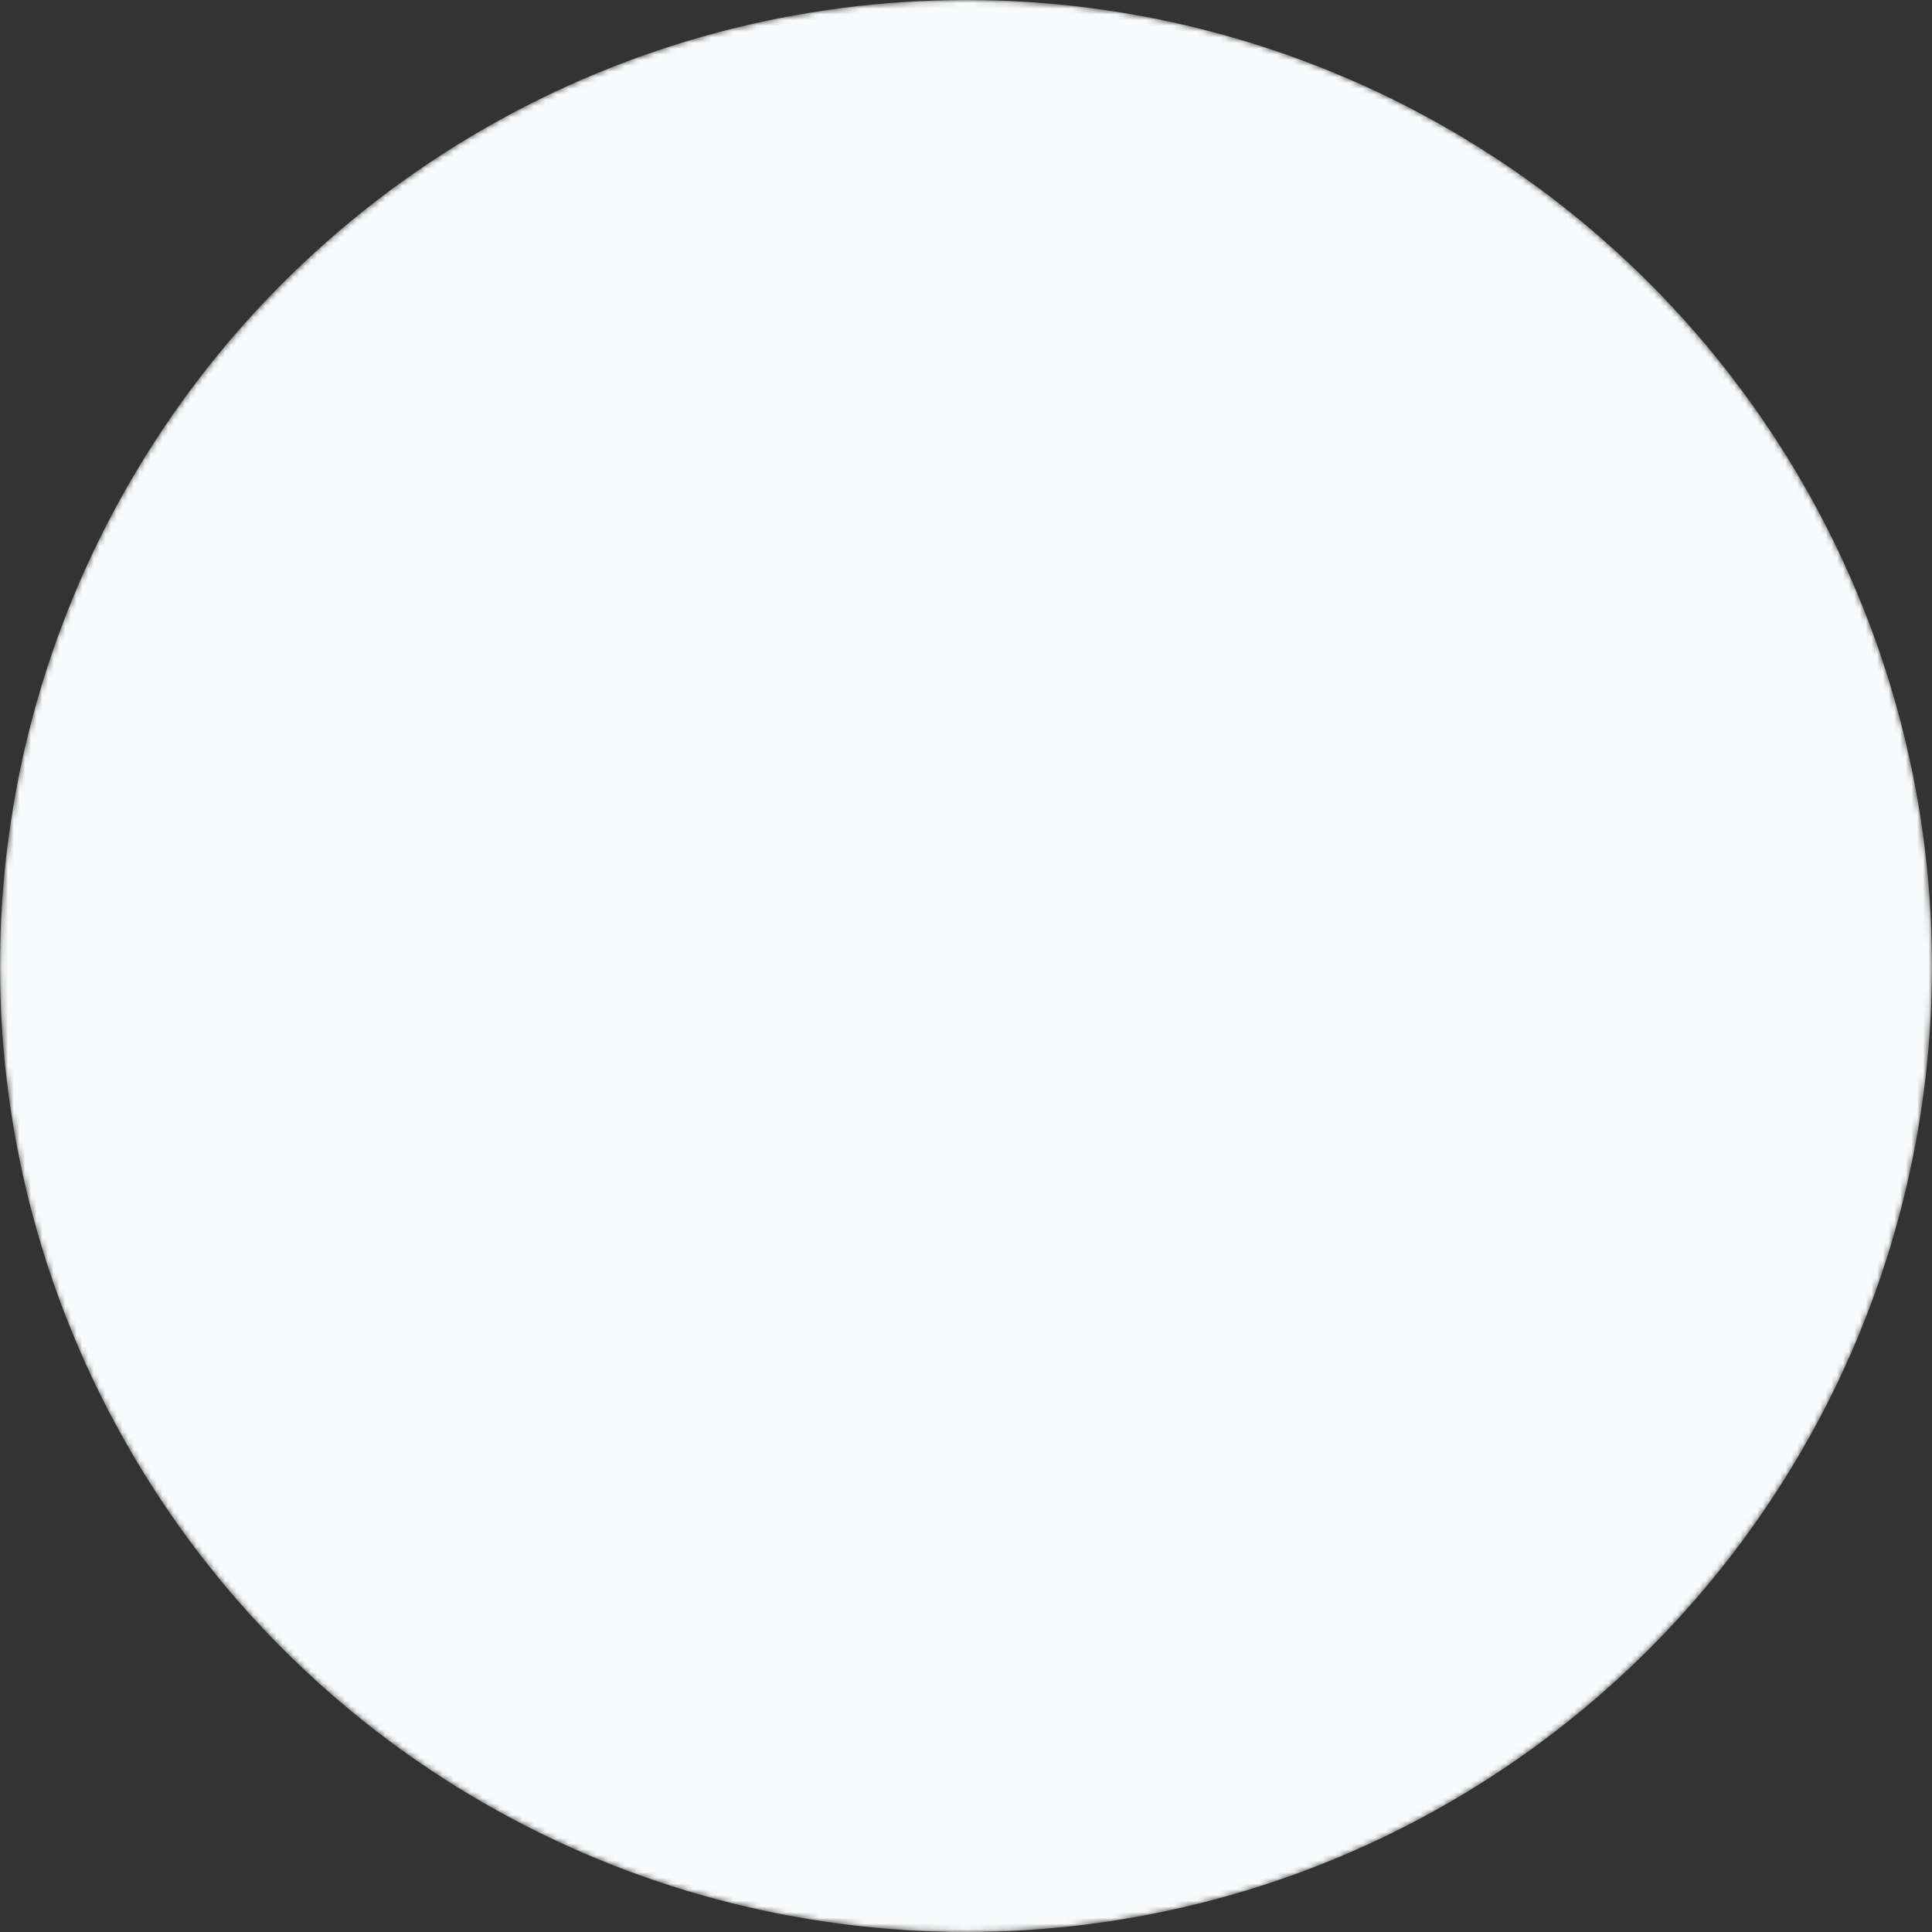 <?xml version="1.0" encoding="UTF-8"?> <svg xmlns="http://www.w3.org/2000/svg" viewBox="3.09 3.98 338 338"><rect x="3.09" y="3.98" width="338" height="338" fill="#333333" stroke="none"/><defs><mask id="mask"><circle fill="#fff" cx="172.09" cy="172.98" r="169"></circle><g fill="#000"><path d="M73.6 135.11c6.24-14.66 15.76-27.91 28.06-38.66l.28-.24.31.19c3.28 2 6.65 3.85 10.02 5.49l.55.27-.38.49c-7.37 9.52-13.11 20.53-17.08 32.46h4.21c3.94-11.4 9.56-21.88 16.74-30.92l.24-.3.35.15c6.75 2.94 13.91 5.33 21.28 7.1l.53.13-.17.52c-2.4 7.12-4.37 14.98-5.89 23.32h4.01c1.5-8.1 3.43-15.71 5.76-22.57l.14-.42.43.09c8.41 1.7 17.21 2.62 26.18 2.73h.49v20.17h4v-20.17h.49c8.48-.19 16.83-1.08 24.82-2.68l.43-.09.14.42c2.33 6.85 4.25 14.44 5.75 22.53h4.01c-1.52-8.31-3.49-16.15-5.88-23.26l-.17-.52.53-.13c7.7-1.84 15.21-4.37 22.33-7.54l.35-.16.24.3c7.21 8.99 12.93 19.67 16.95 31.3h4.31c-4.03-12.1-9.89-23.25-17.41-32.87l-.38-.48.55-.27c3.43-1.7 6.75-3.55 9.88-5.49l.31-.19.28.24c12.53 10.82 22.22 24.22 28.54 39.07h4.35c-16.47-40.4-56.17-68.95-102.42-68.95S85.71 94.72 69.24 135.12h4.36Zm66.64-28.03-.16.41-.43-.1c-6.78-1.6-13.43-3.76-19.78-6.44l-.65-.27.47-.52c7.32-8.19 15.7-14.51 24.92-18.8l.19-.09.2.08c2.46.96 5 1.78 7.54 2.46l.77.21-.52.61c-4.74 5.47-8.97 13.03-12.57 22.48Zm29.42 3.87h-.51c-8.4-.12-16.68-.97-24.63-2.52l-.59-.11.22-.56c3.86-9.94 8.43-17.54 13.56-22.59l.18-.18.25.04c3.58.63 7.28.98 11.01 1.04h.49v24.88Zm27.78-2.48c-7.53 1.46-15.35 2.29-23.26 2.46h-.51V86.01l.47-.03c3.16-.17 6.33-.56 9.42-1.16l.26-.05.19.18c5.24 5.05 9.89 12.74 13.81 22.85l.22.56-.59.11Zm25.7-7.87c-6.62 2.85-13.63 5.15-20.83 6.83l-.43.1-.16-.41c-3.67-9.64-7.99-17.32-12.84-22.82l-.53-.6.77-.22c2.69-.76 5.36-1.68 7.91-2.74l.2-.08.2.09c9.56 4.22 18.27 10.63 25.88 19.05l.47.52-.64.28Zm-20.29-22.57c1.24-.65 2.36-1.27 3.44-1.9l.2-.12.22.08c10.96 3.83 21.18 9.4 30.37 16.57l.57.45-.62.38c-3.03 1.82-6.11 3.49-9.13 4.95l-.34.17-.25-.29c-7.2-8.25-15.43-14.78-24.45-19.4l-.86-.44.86-.45Zm-61.31-3.52c9.76-2.88 19.89-4.34 30.12-4.34 9.61 0 19.15 1.29 28.36 3.84l1.25.35-1.16.58c-9.45 4.75-19.49 7.16-29.84 7.16s-19.66-2.24-28.81-6.66l-1.17-.56 1.24-.37Zm-35.79 18.54c8.84-6.98 18.65-12.48 29.16-16.35l.22-.08.2.11c1.2.68 2.44 1.33 3.78 2l.87.43-.85.46c-8.63 4.64-16.51 11.06-23.43 19.08l-.25.29-.34-.16c-3.14-1.49-6.27-3.15-9.3-4.94l-.63-.37.57-.45Z"></path><path d="M66.01 208.88c5.47 16.16 14.6 31.01 26.89 43.29 21 21 49.49 32.8 79.2 32.8s58.19-11.8 79.2-32.8c12.29-12.29 21.42-27.14 26.89-43.29H66.01Z"></path><path d="M83.02 158.73c.18-.55.96-.55 1.14 0l2.55 7.85c.08.25.31.41.57.41h8.25c.58 0 .82.74.35 1.09l-6.68 4.85c-.21.15-.3.42-.22.67l2.55 7.85c.18.55-.45 1.01-.92.67l-6.68-4.85c-.21-.15-.5-.15-.71 0l-6.68 4.85c-.47.34-1.1-.12-.92-.67l2.55-7.85c.08-.25 0-.52-.22-.67l-6.68-4.85c-.47-.34-.23-1.09.35-1.09h8.25c.26 0 .49-.17.57-.41l2.55-7.85Z"></path><path d="M258.02 158.73c.18-.55.96-.55 1.14 0l2.55 7.85c.08.25.31.41.57.41h8.25c.58 0 .82.74.35 1.09l-6.68 4.85c-.21.15-.3.42-.22.67l2.55 7.85c.18.55-.45 1.01-.92.67l-6.68-4.85c-.21-.15-.49-.15-.71 0l-6.68 4.85c-.47.34-1.1-.12-.92-.67l2.55-7.85c.08-.25 0-.52-.22-.67l-6.68-4.85c-.47-.34-.23-1.09.35-1.09h8.25c.26 0 .49-.17.57-.41l2.55-7.85Z"></path></g><g fill="#000" aria-label="Privacy"><path d="M28.52 191.33c1.82-.26 3.3.1 4.44 1.1 1.13 1 1.85 2.55 2.16 4.66l.22 1.54 6.03-.88.52 3.59-16.96 2.46-.79-5.42c-.3-2.06-.08-3.68.65-4.88.73-1.2 1.97-1.93 3.73-2.18Zm3.87 7.72-.17-1.18c-.16-1.11-.5-1.9-1.02-2.39-.52-.49-1.19-.67-2.03-.55-.84.12-1.43.44-1.77.96-.33.52-.43 1.27-.29 2.25l.24 1.63 5.03-.73Z"></path><path d="m33.28 182.82 6.57-.17.1 3.63-17.13.45-.13-4.99c-.06-2.33.32-4.06 1.13-5.2.82-1.14 2.09-1.73 3.82-1.78 1.01-.03 1.91.23 2.71.76s1.44 1.3 1.91 2.31c3.78-2.68 6.23-4.42 7.33-5.23l.11 4.03-6.46 4.26.05 1.93Zm-2.96.08-.03-1.17c-.03-1.15-.24-1.99-.64-2.53-.4-.54-1.01-.79-1.83-.77-.81.02-1.38.32-1.71.88-.33.57-.48 1.44-.45 2.61l.03 1.1 4.63-.12Z"></path><path d="m39.91 170.21-17.1-1.1.23-3.62 17.1 1.1-.23 3.62Z"></path><path d="m25.05 149.74.57-3.62 16.02 8.41-.61 3.91-17.83 3.09.57-3.62 10.57-1.6c.62-.08 1.34-.16 2.16-.22.82-.06 1.39-.1 1.71-.09-.7-.2-1.89-.68-3.59-1.45l-9.57-4.79Z"></path><path d="m46.02 136.52-4.26.07-1.72 6 3.58 2.32-1.08 3.76-14.87-10.55 1.22-4.27 18.21-1.09-1.08 3.76Zm-7.43.07c-3.87.09-6.06.13-6.56.14s-.9 0-1.19-.02c.89.52 3.06 1.91 6.52 4.17l1.23-4.29Z"></path><path d="M37.65 118.38c-.54 1.26-.48 2.43.18 3.53s1.82 2 3.51 2.72c3.52 1.49 5.83.92 6.96-1.72.47-1.11.76-2.57.88-4.38l2.8 1.19c-.01 1.52-.36 3.08-1.03 4.68-.98 2.29-2.42 3.75-4.32 4.38s-4.16.38-6.77-.73c-1.64-.7-2.95-1.61-3.93-2.73-.98-1.12-1.56-2.38-1.74-3.78-.18-1.4.05-2.85.69-4.35.65-1.53 1.68-2.91 3.07-4.14l2.26 2.23c-.53.47-1.03.96-1.49 1.47-.46.51-.82 1.05-1.06 1.62Z"></path><path d="m48.17 107.01-4.36-6.6 1.94-3.4 6.27 10.12 5.79 3.3-1.79 3.14-5.69-3.25-12.01-.31 1.95-3.42 7.89.41Z"></path></g><g fill="#000" aria-label="Information"><path d="M65.98 98.2 52.42 87.72l2.22-2.88L68.2 95.32l-2.22 2.88Z"></path><path d="m81.38 80.76-3.19 3.34-14.52-3.57-.07.08c1.76 1.47 2.99 2.55 3.69 3.22l5.83 5.57-2.24 2.35L58.5 79.91l3.17-3.31 14.42 3.49.06-.06c-1.69-1.45-2.87-2.5-3.54-3.14l-5.86-5.6 2.26-2.36 12.38 11.84Z"></path><path d="m87.52 75.65-2.77 2.26-10.82-13.28 7.61-6.2 1.88 2.31-4.84 3.94 2.79 3.43 4.51-3.67 1.87 2.3-4.51 3.67 4.28 5.25Z"></path><path d="M103.7 54.06c1.51 2.4 2.07 4.62 1.69 6.66-.38 2.04-1.68 3.75-3.91 5.15-2.22 1.4-4.34 1.82-6.34 1.28s-3.76-2.02-5.28-4.44c-1.52-2.42-2.08-4.63-1.68-6.66.39-2.02 1.71-3.73 3.94-5.13s4.34-1.83 6.33-1.29c1.99.54 3.74 2.02 5.25 4.43ZM93.11 60.7c1.02 1.62 2.09 2.65 3.22 3.08 1.13.43 2.31.27 3.53-.5 2.46-1.54 2.66-3.94.61-7.2-2.05-3.27-4.3-4.14-6.74-2.6-1.22.77-1.89 1.76-1.99 2.97-.1 1.21.35 2.63 1.37 4.25Z"></path><path d="m112.1 52.28 2.72 5.98-3.31 1.5-7.09-15.6 4.54-2.07c2.12-.96 3.86-1.29 5.23-.98 1.37.31 2.41 1.25 3.12 2.82.42.92.54 1.85.36 2.79-.18.94-.64 1.83-1.38 2.66 3.94 2.44 6.5 4.01 7.68 4.71l-3.67 1.67-6.44-4.29-1.76.8Zm-1.23-2.69 1.07-.49c1.05-.48 1.74-1 2.08-1.58.34-.57.34-1.24 0-1.98s-.83-1.15-1.48-1.23-1.51.12-2.58.61l-1 .46 1.92 4.21Z"></path><path d="m132.96 51.26-7.67-11.78-.1.03c.9 2.59 1.47 4.32 1.72 5.2l2.2 7.66-3.12.9-4.73-16.47 4.75-1.36 7.51 11.47.07-.02.52-13.78 4.75-1.36 4.73 16.47-3.26.93-2.24-7.79c-.11-.37-.22-.79-.35-1.28-.13-.48-.44-1.77-.95-3.87l-.1.03-.55 14.12-3.2.92Z"></path><path d="m158.25 46.2-1.76-3.88-6.19.81-.7 4.2-3.88.51L149.49 30l4.4-.58 8.25 16.27-3.88.51Zm-3.02-6.79c-1.62-3.52-2.53-5.5-2.73-5.97-.21-.46-.36-.83-.46-1.1-.13 1.02-.54 3.57-1.24 7.64l4.43-.58Z"></path><path d="m171.04 45.64-3.63.06-.23-14.11-4.65.08-.05-3.02 12.94-.21.05 3.02-4.65.08.23 14.11Z"></path><path d="m178.57 45.85 1.2-17.09 3.62.25-1.2 17.09-3.62-.25Z"></path><path d="M203.47 40.59c-.49 2.79-1.56 4.82-3.21 6.08s-3.77 1.66-6.35 1.2c-2.58-.45-4.44-1.55-5.56-3.3-1.12-1.74-1.44-4.02-.94-6.83s1.56-4.83 3.21-6.07c1.65-1.24 3.77-1.63 6.36-1.17 2.59.46 4.45 1.55 5.56 3.28 1.11 1.73 1.42 4 .93 6.8Zm-12.31-2.16c-.33 1.89-.22 3.37.33 4.45s1.53 1.75 2.96 2c2.85.5 4.62-1.15 5.28-4.94.67-3.8-.42-5.95-3.26-6.45-1.42-.25-2.58.04-3.47.87s-1.5 2.19-1.83 4.07Z"></path><path d="m219.84 54.77-4.38-1.46-2.97-14.65-.1-.03c-.58 2.22-1.03 3.79-1.34 4.72L208.5 51l-3.08-1.03 5.42-16.25 4.35 1.45 3 14.53.08.03c.59-2.15 1.04-3.66 1.33-4.54l2.56-7.69 3.1 1.03-5.42 16.25Z"></path></g><g fill="#000" aria-label="Management"><path d="m236.08 62.82 3.28-13.67-.09-.05c-1.26 2.43-2.12 4.04-2.59 4.83l-4.05 6.86-2.8-1.65 8.71-14.76 4.26 2.51-3.16 13.34.06.04 10.36-9.1 4.26 2.51-8.71 14.76-2.92-1.72 4.12-6.98c.19-.33.42-.71.69-1.13.26-.42.98-1.54 2.16-3.35l-.09-.05-10.62 9.31-2.87-1.69Z"></path><path d="m257.18 77.71 1.6-3.95-4.85-3.94-3.53 2.38-3.04-2.47 15.54-9.55 3.45 2.8-6.13 17.18-3.04-2.47Zm2.85-6.86c1.44-3.59 2.25-5.62 2.44-6.09.19-.47.35-.83.48-1.09-.83.61-2.96 2.07-6.39 4.36l3.47 2.81Z"></path><path d="m272.18 92.8-3.16-3.37 4.37-14.3-.07-.08c-1.57 1.67-2.71 2.84-3.42 3.51l-5.89 5.51-2.22-2.37 12.51-11.71 3.13 3.35-4.28 14.2.06.06c1.54-1.61 2.65-2.73 3.33-3.36l5.92-5.54 2.24 2.39-12.51 11.71Z"></path><path d="m280.91 104.81 2.61-3.37-3.61-5.1-4.05 1.34-2.26-3.2 17.54-5 2.56 3.63L283.16 108l-2.26-3.2Zm4.6-5.84c2.35-3.07 3.69-4.81 4-5.2.31-.4.56-.7.76-.92-.97.37-3.41 1.19-7.34 2.47l2.58 3.65Z"></path><path d="m295.79 111.23 3.17 6.01-7.85 4.15c-.83-.81-1.54-1.61-2.12-2.4-.58-.79-1.11-1.64-1.58-2.54-1.21-2.29-1.46-4.39-.75-6.3s2.32-3.54 4.83-4.86c2.45-1.29 4.72-1.6 6.83-.92 2.11.68 3.81 2.25 5.12 4.73.82 1.55 1.3 3.22 1.44 4.99l-3.13.29c-.03-1.4-.36-2.69-.99-3.89-.73-1.39-1.79-2.25-3.16-2.6s-2.85-.1-4.42.73c-1.64.87-2.72 1.87-3.23 3-.51 1.13-.43 2.34.25 3.62.35.67.78 1.31 1.29 1.93l3.16-1.67-1.52-2.87 2.67-1.41Z"></path><path d="m295.61 134.81-3.54-9.21 15.99-6.15 3.54 9.21-2.78 1.07-2.24-5.82-3.51 1.35 2.08 5.41-2.78 1.07-2.08-5.41-4.12 1.59 2.24 5.82-2.8 1.08Z"></path><path d="m298.57 145.23 12.16-7.07-.02-.1c-2.63.76-4.39 1.25-5.28 1.46l-7.76 1.81-.74-3.16 16.69-3.89 1.12 4.82-11.84 6.92.02.07 13.74 1.22 1.12 4.82-16.69 3.89-.77-3.3 7.9-1.84c.37-.09.8-.18 1.29-.28.49-.1 1.79-.35 3.92-.75l-.02-.1-14.07-1.26-.75-3.24Z"></path><path d="m302.35 170.19-.9-9.83 17.06-1.56.9 9.83-2.96.27-.57-6.21-3.75.34.53 5.78-2.96.27-.53-5.78-4.4.4.57 6.21-2.99.27Z"></path><path d="m302.09 189.03.15-4.61 13.2-7.02v-.11c-2.29.07-3.92.09-4.9.06l-8.06-.27.11-3.24 17.12.57-.15 4.58-13.07 7.01v.08c2.23-.04 3.8-.05 4.72-.02l8.11.27-.11 3.27-17.12-.57Z"></path><path d="m300.44 199.91.58-3.59 13.93 2.25.74-4.59 2.99.48-2.06 12.77-2.99-.48.74-4.59-13.93-2.25Z"></path></g><g fill="#000" aria-label="Certified"><path d="M119.92 296.61c-1.25-.64-2.45-.69-3.61-.13-1.16.56-2.16 1.66-3 3.29-1.75 3.39-1.32 5.77 1.3 7.12 1.1.57 2.57.99 4.41 1.26l-1.4 2.71c-1.55-.14-3.12-.62-4.71-1.44-2.28-1.18-3.67-2.75-4.18-4.71s-.12-4.21 1.18-6.72c.82-1.58 1.83-2.82 3.04-3.7 1.21-.88 2.53-1.36 3.97-1.42 1.44-.06 2.9.29 4.39 1.06 1.52.78 2.86 1.93 4.03 3.44l-2.42 2.07c-.45-.57-.91-1.11-1.4-1.62-.49-.51-1.02-.91-1.59-1.2Z"></path><path d="m133.46 317.48-9.57-3.35 5.66-16.17 9.57 3.35-.98 2.81-6.05-2.12-1.24 3.55 5.63 1.97-.98 2.81-5.63-1.97-1.46 4.17 6.05 2.12-.99 2.83Z"></path><path d="m145.19 313.64-1.28 6.45-3.66-.73 3.33-16.81 5.03 1c2.35.47 4 1.23 4.96 2.28.96 1.05 1.27 2.43.94 4.12-.2.99-.65 1.81-1.36 2.47-.71.66-1.62 1.11-2.73 1.34 1.85 4.29 3.06 7.07 3.63 8.33l-4.07-.81-2.85-7.27-1.95-.39Zm.57-2.9 1.18.23c1.16.23 2.05.21 2.68-.05.63-.27 1.02-.8 1.18-1.61.16-.8-.01-1.42-.51-1.87-.5-.45-1.34-.79-2.52-1.03l-1.11-.22-.9 4.54Z"></path><path d="m166.4 322.94-3.73-.2.77-14.09-4.78-.26.17-3.02 13.28.73-.17 3.02-4.78-.26-.77 14.09Z"></path><path d="m176.82 322.96-.87-17.11 3.73-.19.87 17.11-3.73.19Z"></path><path d="m191.57 321.58-3.63.57-2.65-16.93 9.97-1.56.46 2.94-6.34.99.68 4.36 5.9-.92.46 2.93-5.9.92 1.05 6.69Z"></path><path d="m204.15 319.07-4.42-16.55 3.61-.96 4.42 16.55-3.61.96Z"></path><path d="m224.33 312.3-9.46 3.65-6.17-15.98 9.46-3.65 1.07 2.78-5.98 2.31 1.35 3.51 5.56-2.15 1.07 2.78-5.56 2.15 1.59 4.12 5.98-2.31 1.08 2.8Z"></path><path d="M239.21 294.5c1.4 2.45 1.75 4.73 1.06 6.86s-2.39 3.95-5.09 5.5l-4.33 2.47-8.5-14.88 4.8-2.74c2.5-1.43 4.8-1.89 6.92-1.4 2.11.49 3.83 1.89 5.14 4.19Zm-3.32 2.01c-1.83-3.2-4.19-3.96-7.09-2.31l-1.73.99 5.53 9.69 1.39-.79c3.12-1.78 3.75-4.31 1.89-7.57Z"></path></g><g fill="#000" aria-label="ISO"><path d="M115.18 195.58v-45.33h12.31v45.33h-12.31Z"></path><path d="M173.27 181.81c0 2.81-.71 5.31-2.14 7.49-1.43 2.18-3.48 3.88-6.17 5.08-2.69 1.21-5.84 1.81-9.46 1.81-3.02 0-5.55-.21-7.6-.64-2.05-.42-4.18-1.16-6.39-2.22v-10.91c2.34 1.2 4.76 2.13 7.29 2.81 2.52.67 4.84 1.01 6.94 1.01 1.82 0 3.15-.31 4-.95.85-.63 1.27-1.44 1.27-2.43 0-.62-.17-1.16-.51-1.63s-.89-.93-1.64-1.41c-.75-.48-2.76-1.45-6.03-2.91-2.96-1.34-5.17-2.65-6.65-3.91-1.48-1.26-2.57-2.71-3.29-4.34s-1.07-3.57-1.07-5.8c0-4.17 1.52-7.43 4.56-9.77 3.04-2.34 7.21-3.5 12.52-3.5 4.69 0 9.48 1.09 14.35 3.26l-3.75 9.46c-4.24-1.94-7.9-2.91-10.98-2.91-1.59 0-2.75.28-3.47.84-.72.56-1.08 1.25-1.08 2.08 0 .89.46 1.68 1.38 2.39.92.7 3.42 1.98 7.49 3.84 3.91 1.76 6.62 3.64 8.14 5.66s2.28 4.55 2.28 7.61Z"></path><path d="M229.04 172.85c0 7.63-1.87 13.42-5.61 17.39-3.74 3.97-9.22 5.95-16.43 5.95s-12.56-1.99-16.35-5.98-5.69-9.8-5.69-17.42 1.89-13.3 5.66-17.28c3.77-3.98 9.25-5.97 16.45-5.97s12.68 1.97 16.4 5.92 5.58 9.75 5.58 17.39Zm-31.19 0c0 8.76 3.05 13.15 9.15 13.15 3.1 0 5.4-1.06 6.9-3.19s2.25-5.45 2.25-9.95-.76-7.87-2.28-10.03c-1.52-2.16-3.79-3.24-6.8-3.24-6.14 0-9.21 4.42-9.21 13.27Z"></path></g><g fill="#fff" aria-label="27701"><path d="M133.98 251.72h-19.96v-4.2l7.17-7.25c2.12-2.17 3.51-3.68 4.16-4.52.65-.84 1.12-1.62 1.41-2.33.29-.72.43-1.46.43-2.23 0-1.15-.32-2-.95-2.56-.63-.56-1.47-.84-2.53-.84-1.11 0-2.18.25-3.22.76s-2.13 1.23-3.26 2.17l-3.28-3.89c1.41-1.2 2.57-2.04 3.5-2.54.92-.5 1.93-.88 3.03-1.14s2.32-.4 3.67-.4c1.78 0 3.36.33 4.73.98s2.43 1.56 3.18 2.73 1.13 2.51 1.13 4.02c0 1.32-.23 2.55-.69 3.7-.46 1.15-1.18 2.33-2.15 3.54s-2.68 2.94-5.13 5.18l-3.67 3.46v.27h12.44v5.08Z"></path><path d="m140.08 251.72 10.72-23.44h-14.08v-5.08h20.49v3.79l-10.8 24.73h-6.33Z"></path><path d="m163.31 251.72 10.72-23.44h-14.08v-5.08h20.49v3.79l-10.8 24.73h-6.33Z"></path><path d="M203.52 237.45c0 4.99-.82 8.68-2.45 11.07s-4.15 3.59-7.55 3.59-5.78-1.24-7.45-3.71-2.51-6.13-2.51-10.96.81-8.75 2.44-11.14 4.13-3.58 7.52-3.58 5.78 1.25 7.47 3.75 2.53 6.16 2.53 10.98Zm-13.97 0c0 3.5.3 6.01.91 7.53s1.62 2.28 3.06 2.28 2.42-.77 3.05-2.3.94-4.04.94-7.5-.32-6.02-.95-7.55-1.64-2.29-3.04-2.29-2.43.76-3.05 2.29-.92 4.05-.92 7.55Z"></path><path d="M221.86 251.72h-6.04V235.2l.06-2.71.1-2.97c-1 1-1.7 1.66-2.09 1.97l-3.28 2.64-2.91-3.63 9.2-7.32h4.96v28.55Z"></path></g></mask></defs><circle fill="#f9fafb" cx="172.09" cy="172.98" r="169" mask="url(#mask)"></circle></svg> 